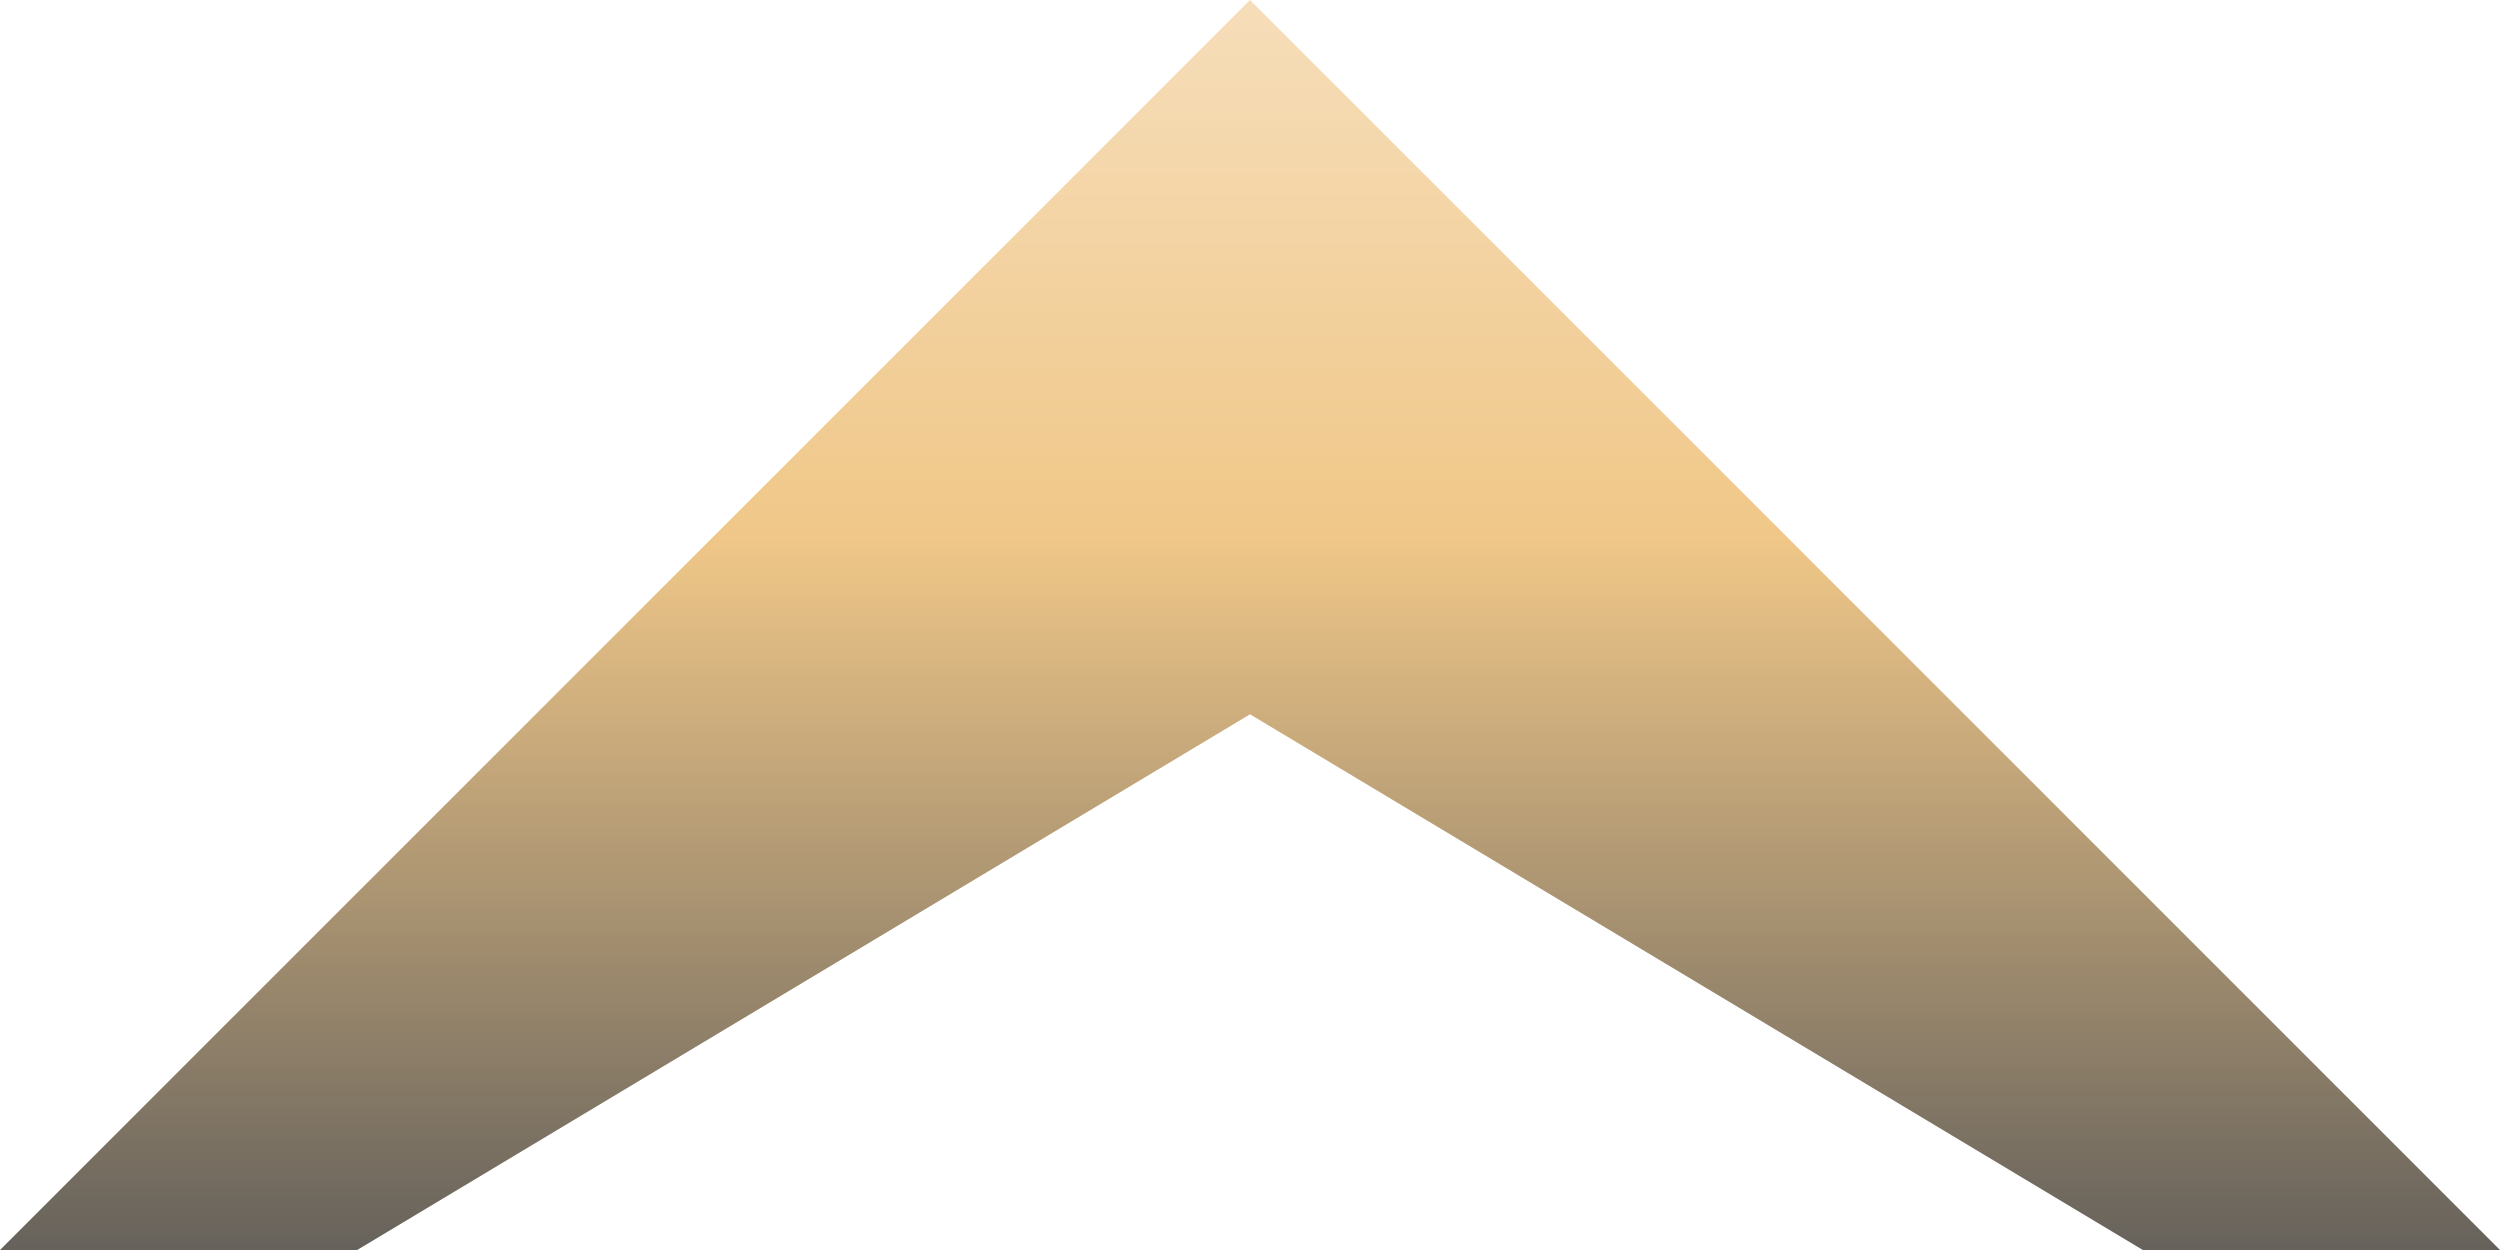 <svg xmlns="http://www.w3.org/2000/svg" width="14" height="7" viewBox="0 0 14 7">
    <defs>
        <linearGradient id="a" x1="50%" x2="50%" y1="0%" y2="100%">
            <stop offset="0%" stop-color="#F6DEBA"/>
            <stop offset="43.046%" stop-color="#F0C788"/>
            <stop offset="100%" stop-color="#65615B"/>
        </linearGradient>
    </defs>
    <path fill="url(#a)" fill-rule="evenodd" d="M12 7L7 4 2 7H0l7-7 7 7h-2z"/>
</svg>
